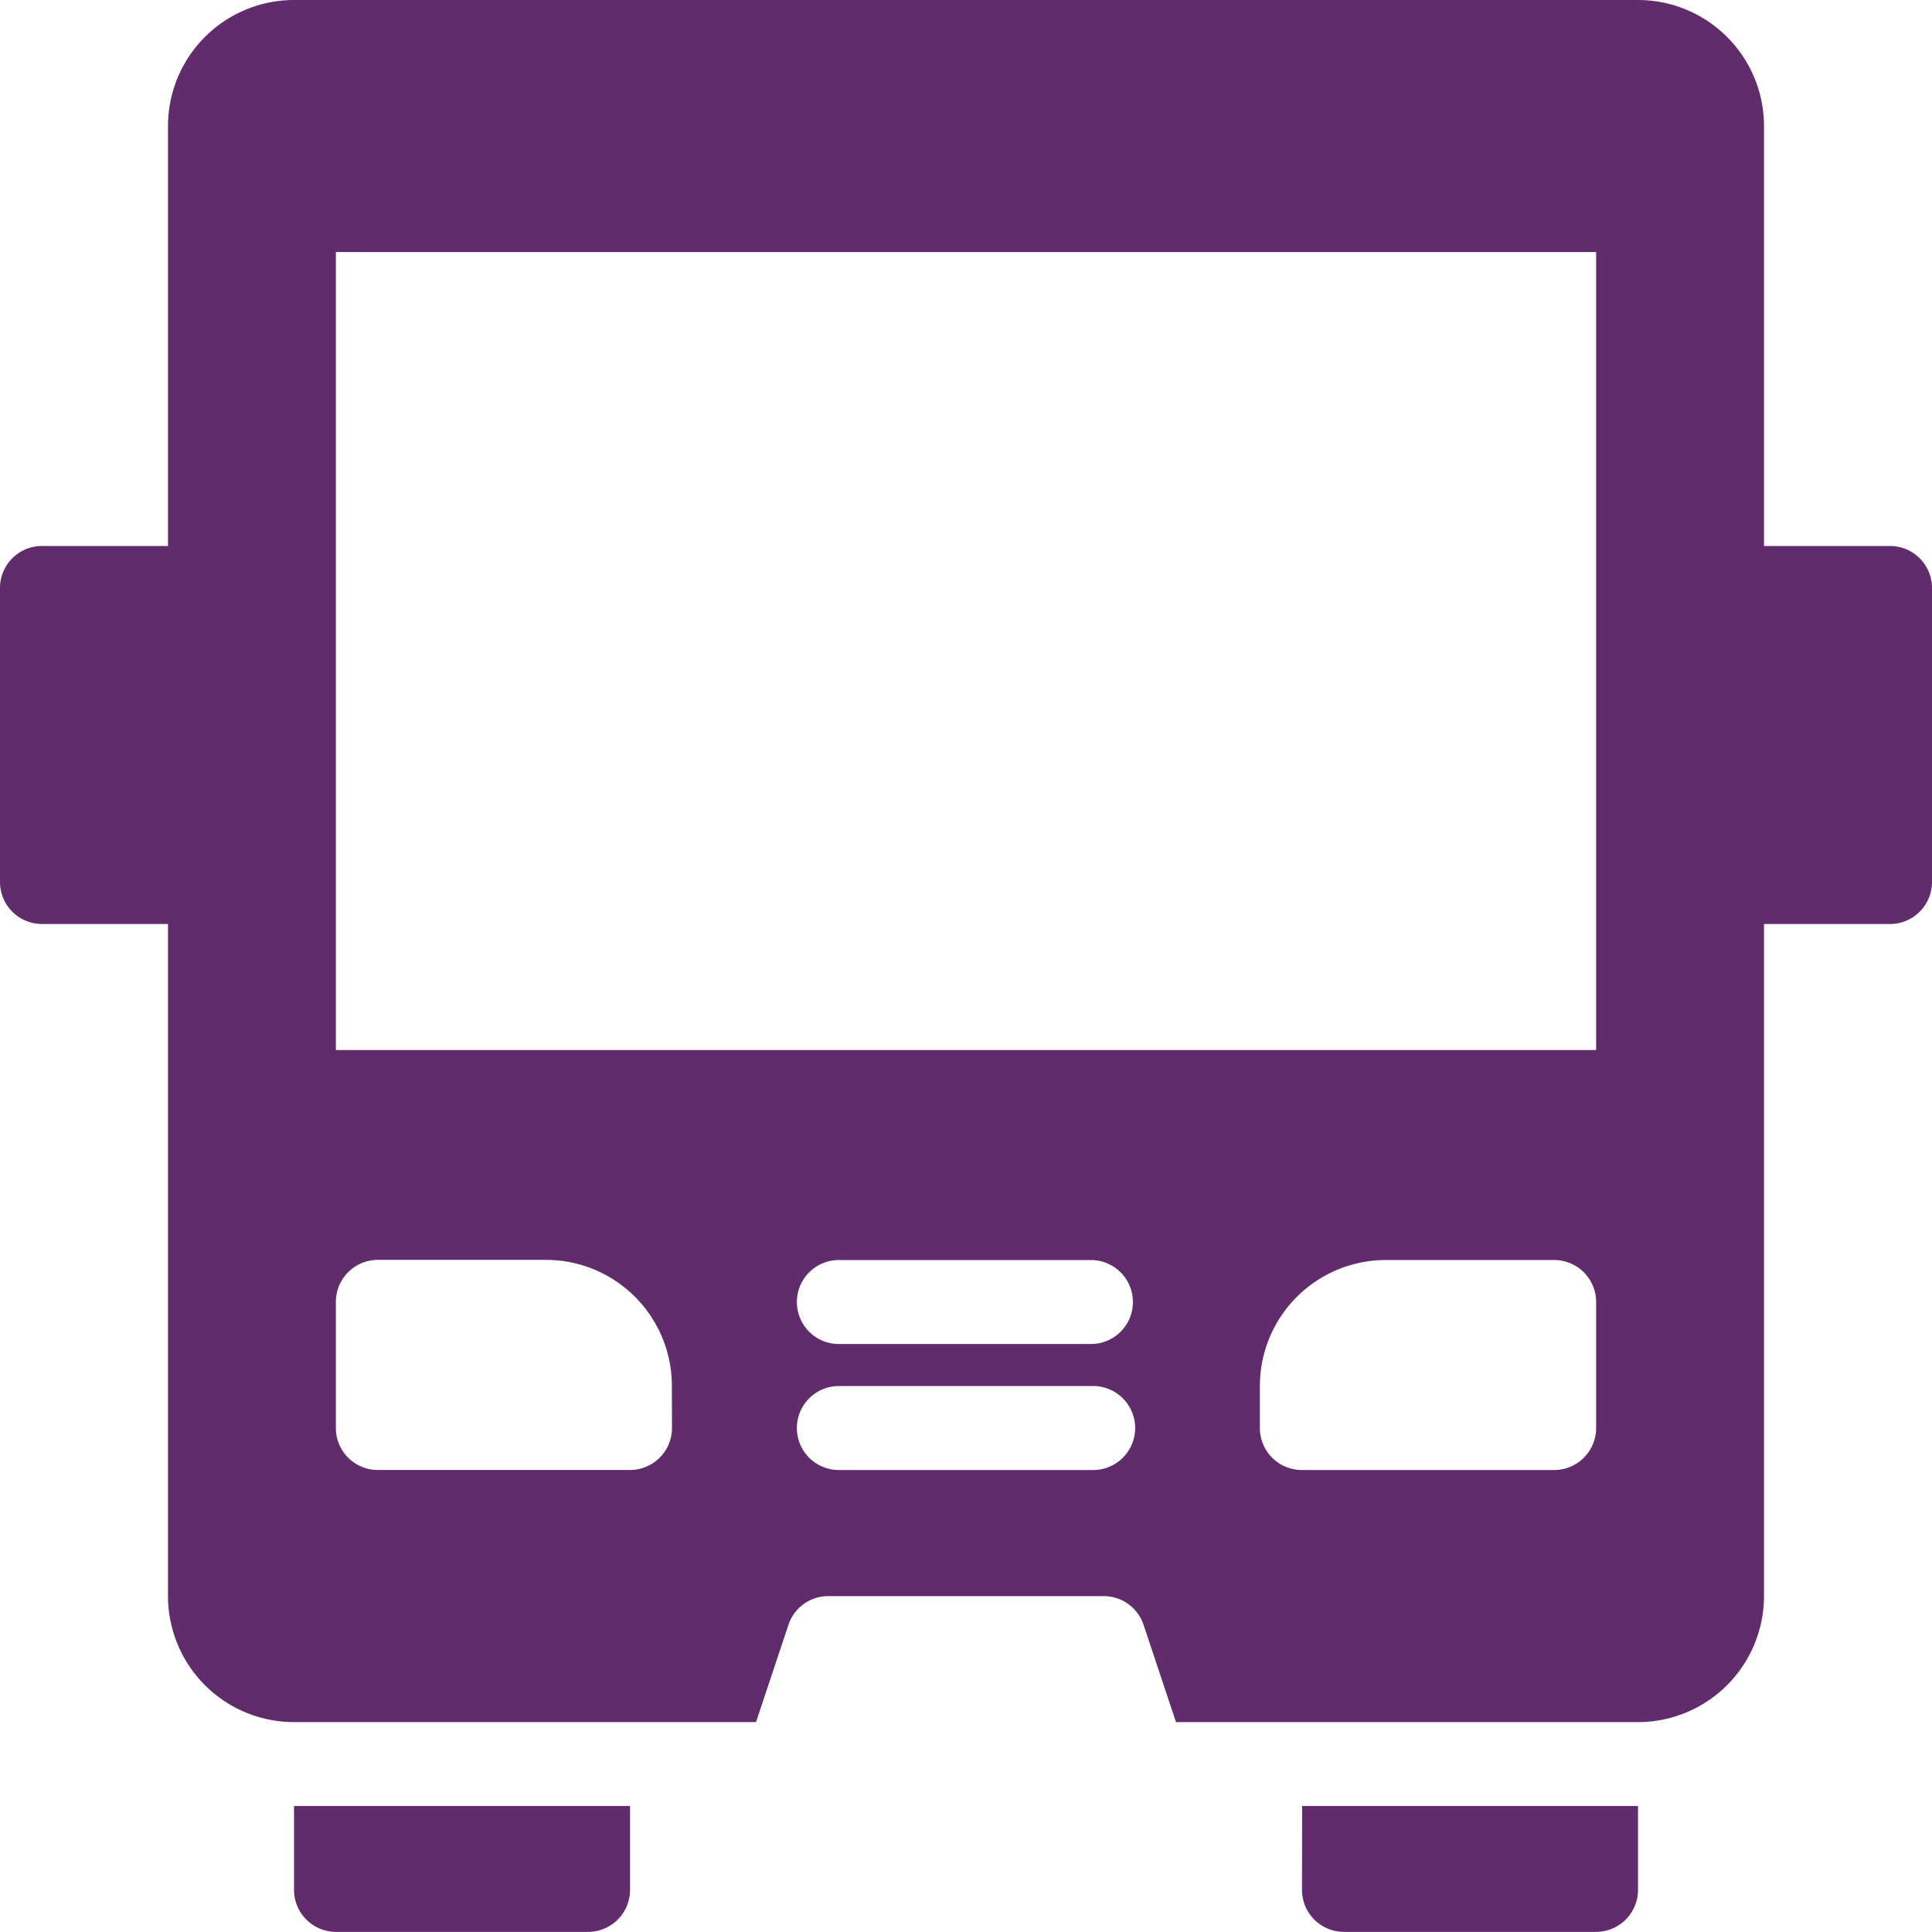<svg xmlns="http://www.w3.org/2000/svg" xmlns:xlink="http://www.w3.org/1999/xlink" width="65" height="65" viewBox="0 0 65 65"><defs><clipPath id="clip-path"><rect id="Ret&#xE2;ngulo_570" data-name="Ret&#xE2;ngulo 570" width="65" height="65" fill="#612c6c"></rect></clipPath></defs><g id="icon-metro" clip-path="url(#clip-path)"><path id="Caminho_984" data-name="Caminho 984" d="M6.848,44.892A1.413,1.413,0,0,0,8.261,46.3H16.74a1.413,1.413,0,0,0,1.413-1.413V42.065H6.848Z" transform="translate(3.044 18.696)" fill="#612c6c"></path><path id="Caminho_985" data-name="Caminho 985" d="M30.326,44.892A1.413,1.413,0,0,0,31.739,46.3h8.479a1.413,1.413,0,0,0,1.413-1.413V42.065h-11.3Z" transform="translate(13.478 18.696)" fill="#612c6c"></path><path id="Caminho_986" data-name="Caminho 986" d="M63.587,18.369H59.348V4.239A4.243,4.243,0,0,0,55.108,0H9.892A4.243,4.243,0,0,0,5.652,4.239v14.13H1.413A1.413,1.413,0,0,0,0,19.783v9.89a1.413,1.413,0,0,0,1.413,1.414H5.652V53.7a4.244,4.244,0,0,0,4.239,4.239H25.435l1.091-3.273a1.412,1.412,0,0,1,1.34-.966h9.268a1.412,1.412,0,0,1,1.34.966l1.091,3.273H55.108A4.244,4.244,0,0,0,59.348,53.7V31.087h4.239A1.413,1.413,0,0,0,65,29.673v-9.89a1.413,1.413,0,0,0-1.413-1.414M22.608,48.044A1.413,1.413,0,0,1,21.2,49.456H12.717A1.413,1.413,0,0,1,11.3,48.044V43.8a1.413,1.413,0,0,1,1.413-1.413h5.652a4.239,4.239,0,0,1,4.239,4.239Zm14.131,1.413H28.261a1.413,1.413,0,1,1,0-2.825h8.479a1.413,1.413,0,1,1,0,2.825m0-4.239H28.261a1.413,1.413,0,1,1,0-2.825h8.479a1.413,1.413,0,0,1,0,2.825M53.7,48.044a1.413,1.413,0,0,1-1.413,1.413H43.8a1.413,1.413,0,0,1-1.413-1.413V46.631a4.239,4.239,0,0,1,4.239-4.239h5.652A1.413,1.413,0,0,1,53.7,43.8Zm0-12.717H11.3V8.479H53.7Z" fill="#612c6c"></path></g></svg>